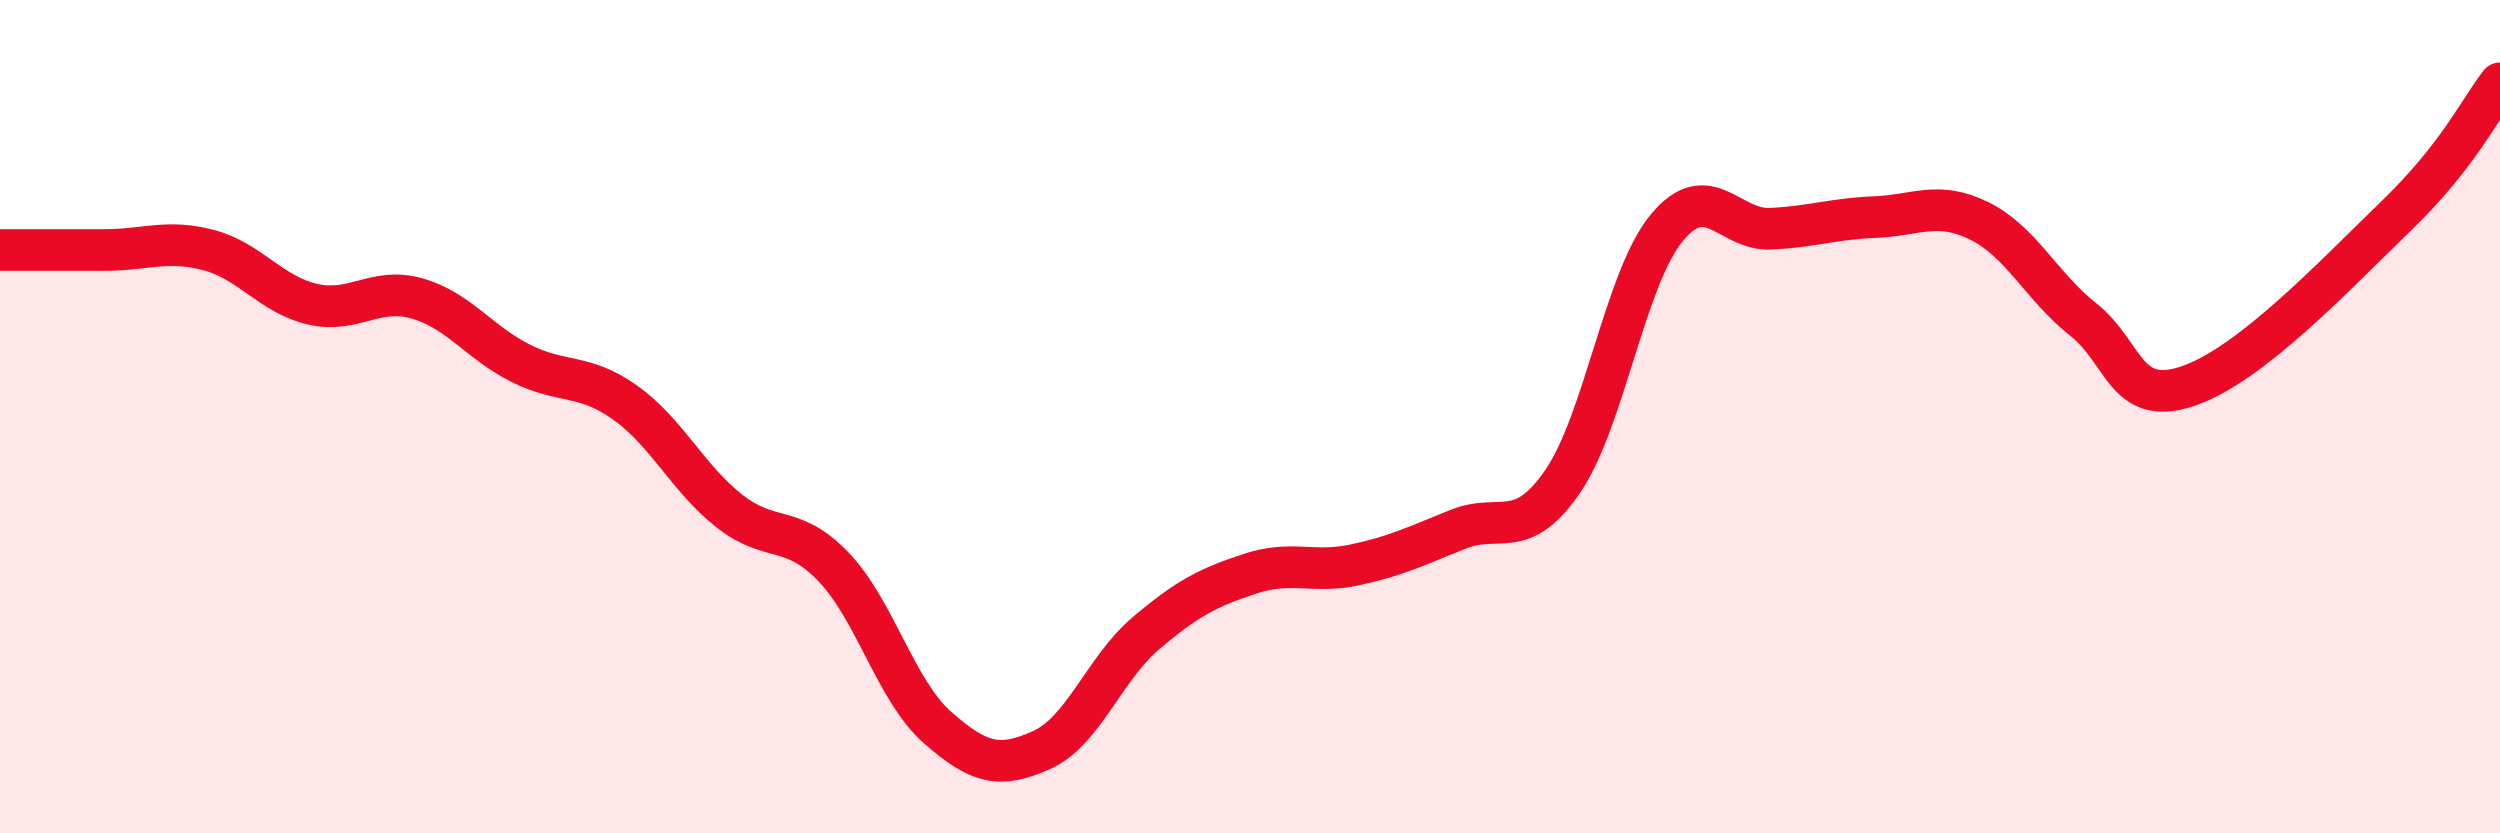 
    <svg width="60" height="20" viewBox="0 0 60 20" xmlns="http://www.w3.org/2000/svg">
      <path
        d="M 0,6 C 0.5,6 1.5,6 2.5,6 C 3.5,6 4,5.74 5,6 C 6,6.26 6.5,7.07 7.5,7.3 C 8.5,7.53 9,6.88 10,7.16 C 11,7.44 11.5,8.22 12.5,8.72 C 13.5,9.22 14,8.95 15,9.66 C 16,10.37 16.5,11.47 17.5,12.26 C 18.5,13.05 19,12.56 20,13.6 C 21,14.64 21.5,16.58 22.5,17.46 C 23.5,18.34 24,18.45 25,18 C 26,17.55 26.5,16.05 27.5,15.2 C 28.5,14.35 29,14.1 30,13.77 C 31,13.44 31.5,13.77 32.5,13.56 C 33.5,13.35 34,13.1 35,12.7 C 36,12.3 36.5,13.01 37.5,11.56 C 38.5,10.11 39,6.68 40,5.47 C 41,4.26 41.5,5.54 42.5,5.49 C 43.5,5.44 44,5.25 45,5.21 C 46,5.17 46.5,4.81 47.5,5.3 C 48.5,5.79 49,6.88 50,7.67 C 51,8.46 51,9.77 52.5,9.27 C 54,8.77 56,6.64 57.5,5.19 C 59,3.74 59.5,2.64 60,2L60 20L0 20Z"
        fill="#EB0A25"
        opacity="0.1"
        stroke-linecap="round"
        stroke-linejoin="round"
      />
      <path
        d="M 0,6 C 0.5,6 1.5,6 2.5,6 C 3.5,6 4,5.74 5,6 C 6,6.26 6.5,7.07 7.5,7.3 C 8.5,7.53 9,6.88 10,7.16 C 11,7.44 11.5,8.22 12.5,8.72 C 13.5,9.22 14,8.95 15,9.66 C 16,10.37 16.5,11.47 17.5,12.26 C 18.5,13.05 19,12.56 20,13.6 C 21,14.64 21.5,16.58 22.5,17.46 C 23.5,18.34 24,18.45 25,18 C 26,17.55 26.5,16.05 27.5,15.2 C 28.5,14.35 29,14.1 30,13.77 C 31,13.44 31.5,13.77 32.5,13.56 C 33.5,13.35 34,13.1 35,12.7 C 36,12.3 36.5,13.01 37.5,11.56 C 38.5,10.11 39,6.68 40,5.47 C 41,4.26 41.5,5.54 42.5,5.49 C 43.5,5.44 44,5.25 45,5.21 C 46,5.17 46.5,4.81 47.5,5.3 C 48.5,5.79 49,6.88 50,7.67 C 51,8.46 51,9.77 52.5,9.27 C 54,8.77 56,6.64 57.5,5.19 C 59,3.74 59.5,2.64 60,2"
        stroke="#EB0A25"
        stroke-width="1"
        fill="none"
        stroke-linecap="round"
        stroke-linejoin="round"
      />
    </svg>
  